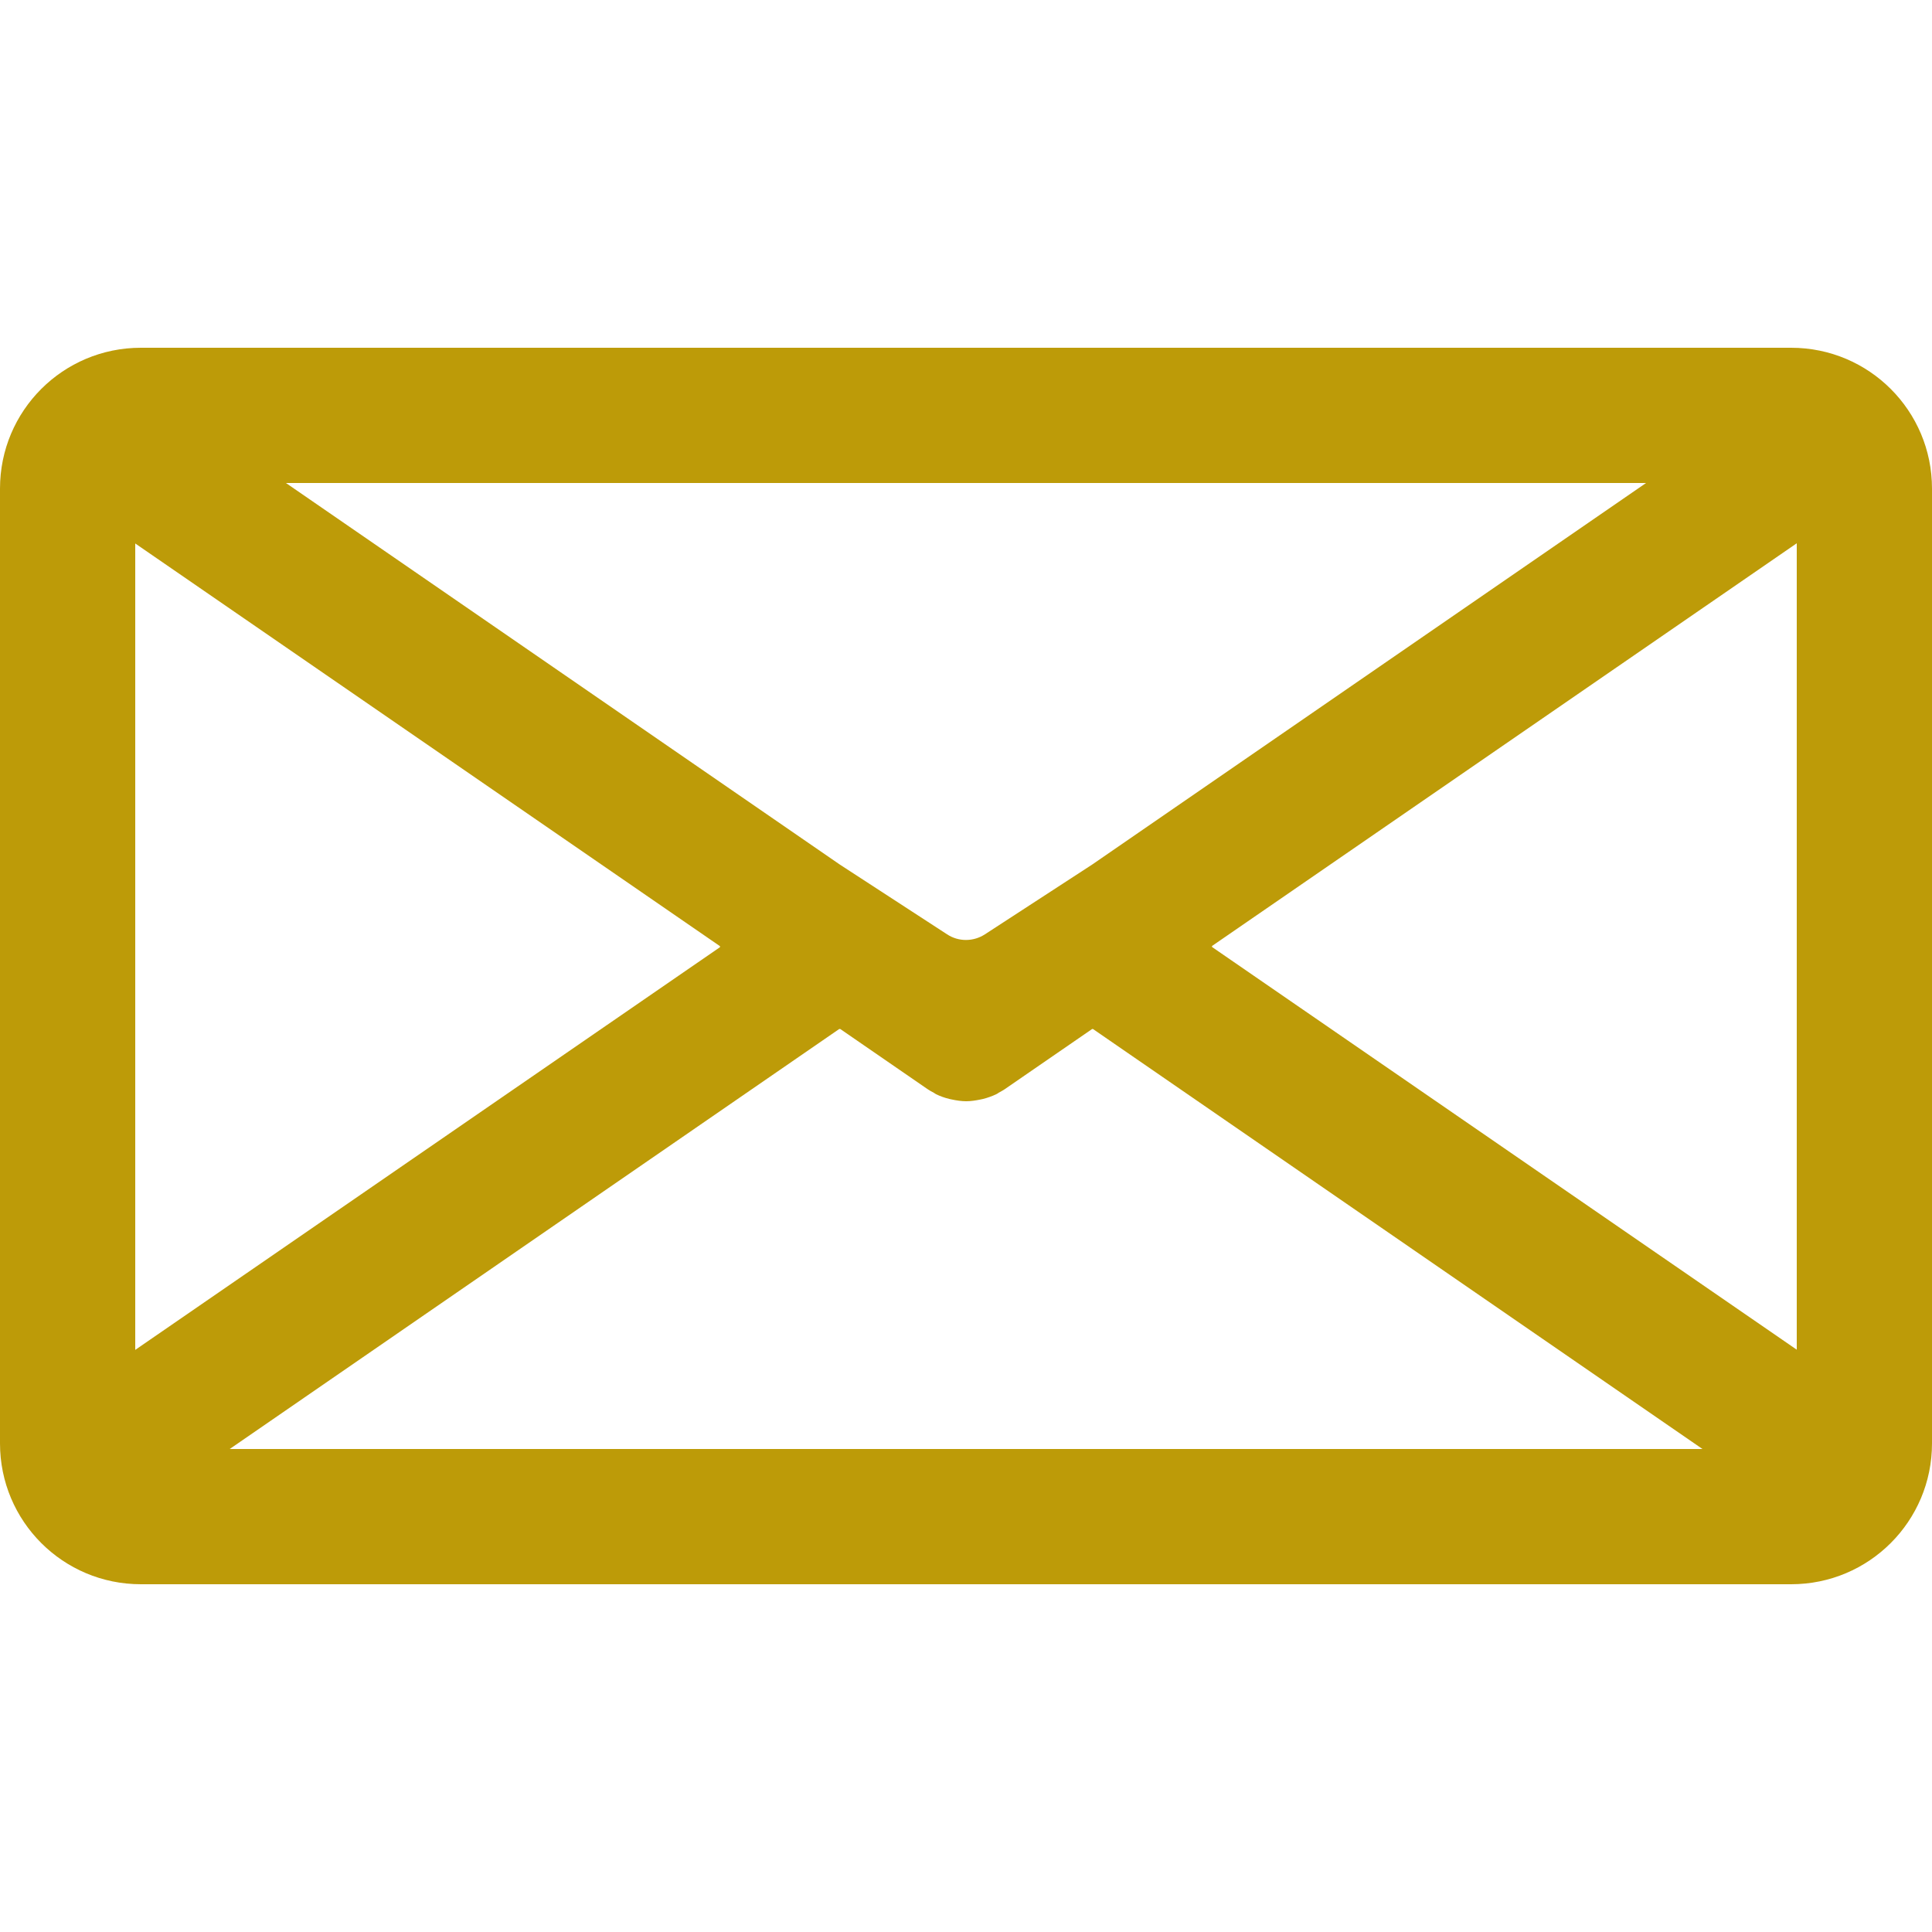 <?xml version="1.0" encoding="UTF-8"?><svg id="uuid-c60a9489-c238-45f9-94b2-707e4fe1a042" xmlns="http://www.w3.org/2000/svg" viewBox="0 0 100 100"><defs><style>.uuid-c9544336-49b9-4752-9352-5bedf5f6be50{fill:#bd9b08;}</style></defs><path class="uuid-c9544336-49b9-4752-9352-5bedf5f6be50" d="M92.71,18H7.29c-4.03,0-7.29,3.26-7.29,7.29v49.42c0,4.03,3.26,7.29,7.29,7.29H92.71c4.03,0,7.29-3.26,7.29-7.29V25.29c0-4.03-3.26-7.29-7.29-7.29ZM7,28.13l30.26,20.84s.02,.04,0,.06L7,69.87V28.13Zm7.8-3.13H85.2l-28.67,19.75-5.55,3.61c-.6,.39-1.37,.39-1.96,0l-5.55-3.61L14.8,25Zm28.65,28.26s.03,0,.04,0l4.53,3.12c.1,.07,.2,.12,.31,.18,.04,.02,.07,.05,.11,.07,.22,.11,.45,.19,.69,.25,.05,.01,.09,.02,.14,.03,.24,.05,.49,.09,.74,.09h0c.25,0,.49-.04,.74-.09,.05-.01,.09-.02,.14-.03,.23-.06,.46-.14,.69-.25,.04-.02,.07-.04,.11-.07,.1-.06,.21-.11,.31-.18l4.53-3.12s.03,0,.04,0l31.55,21.74H11.89l31.55-21.74Zm19.29-4.24s-.02-.04,0-.06l30.26-20.84v41.74l-30.26-20.84Z"/></svg>